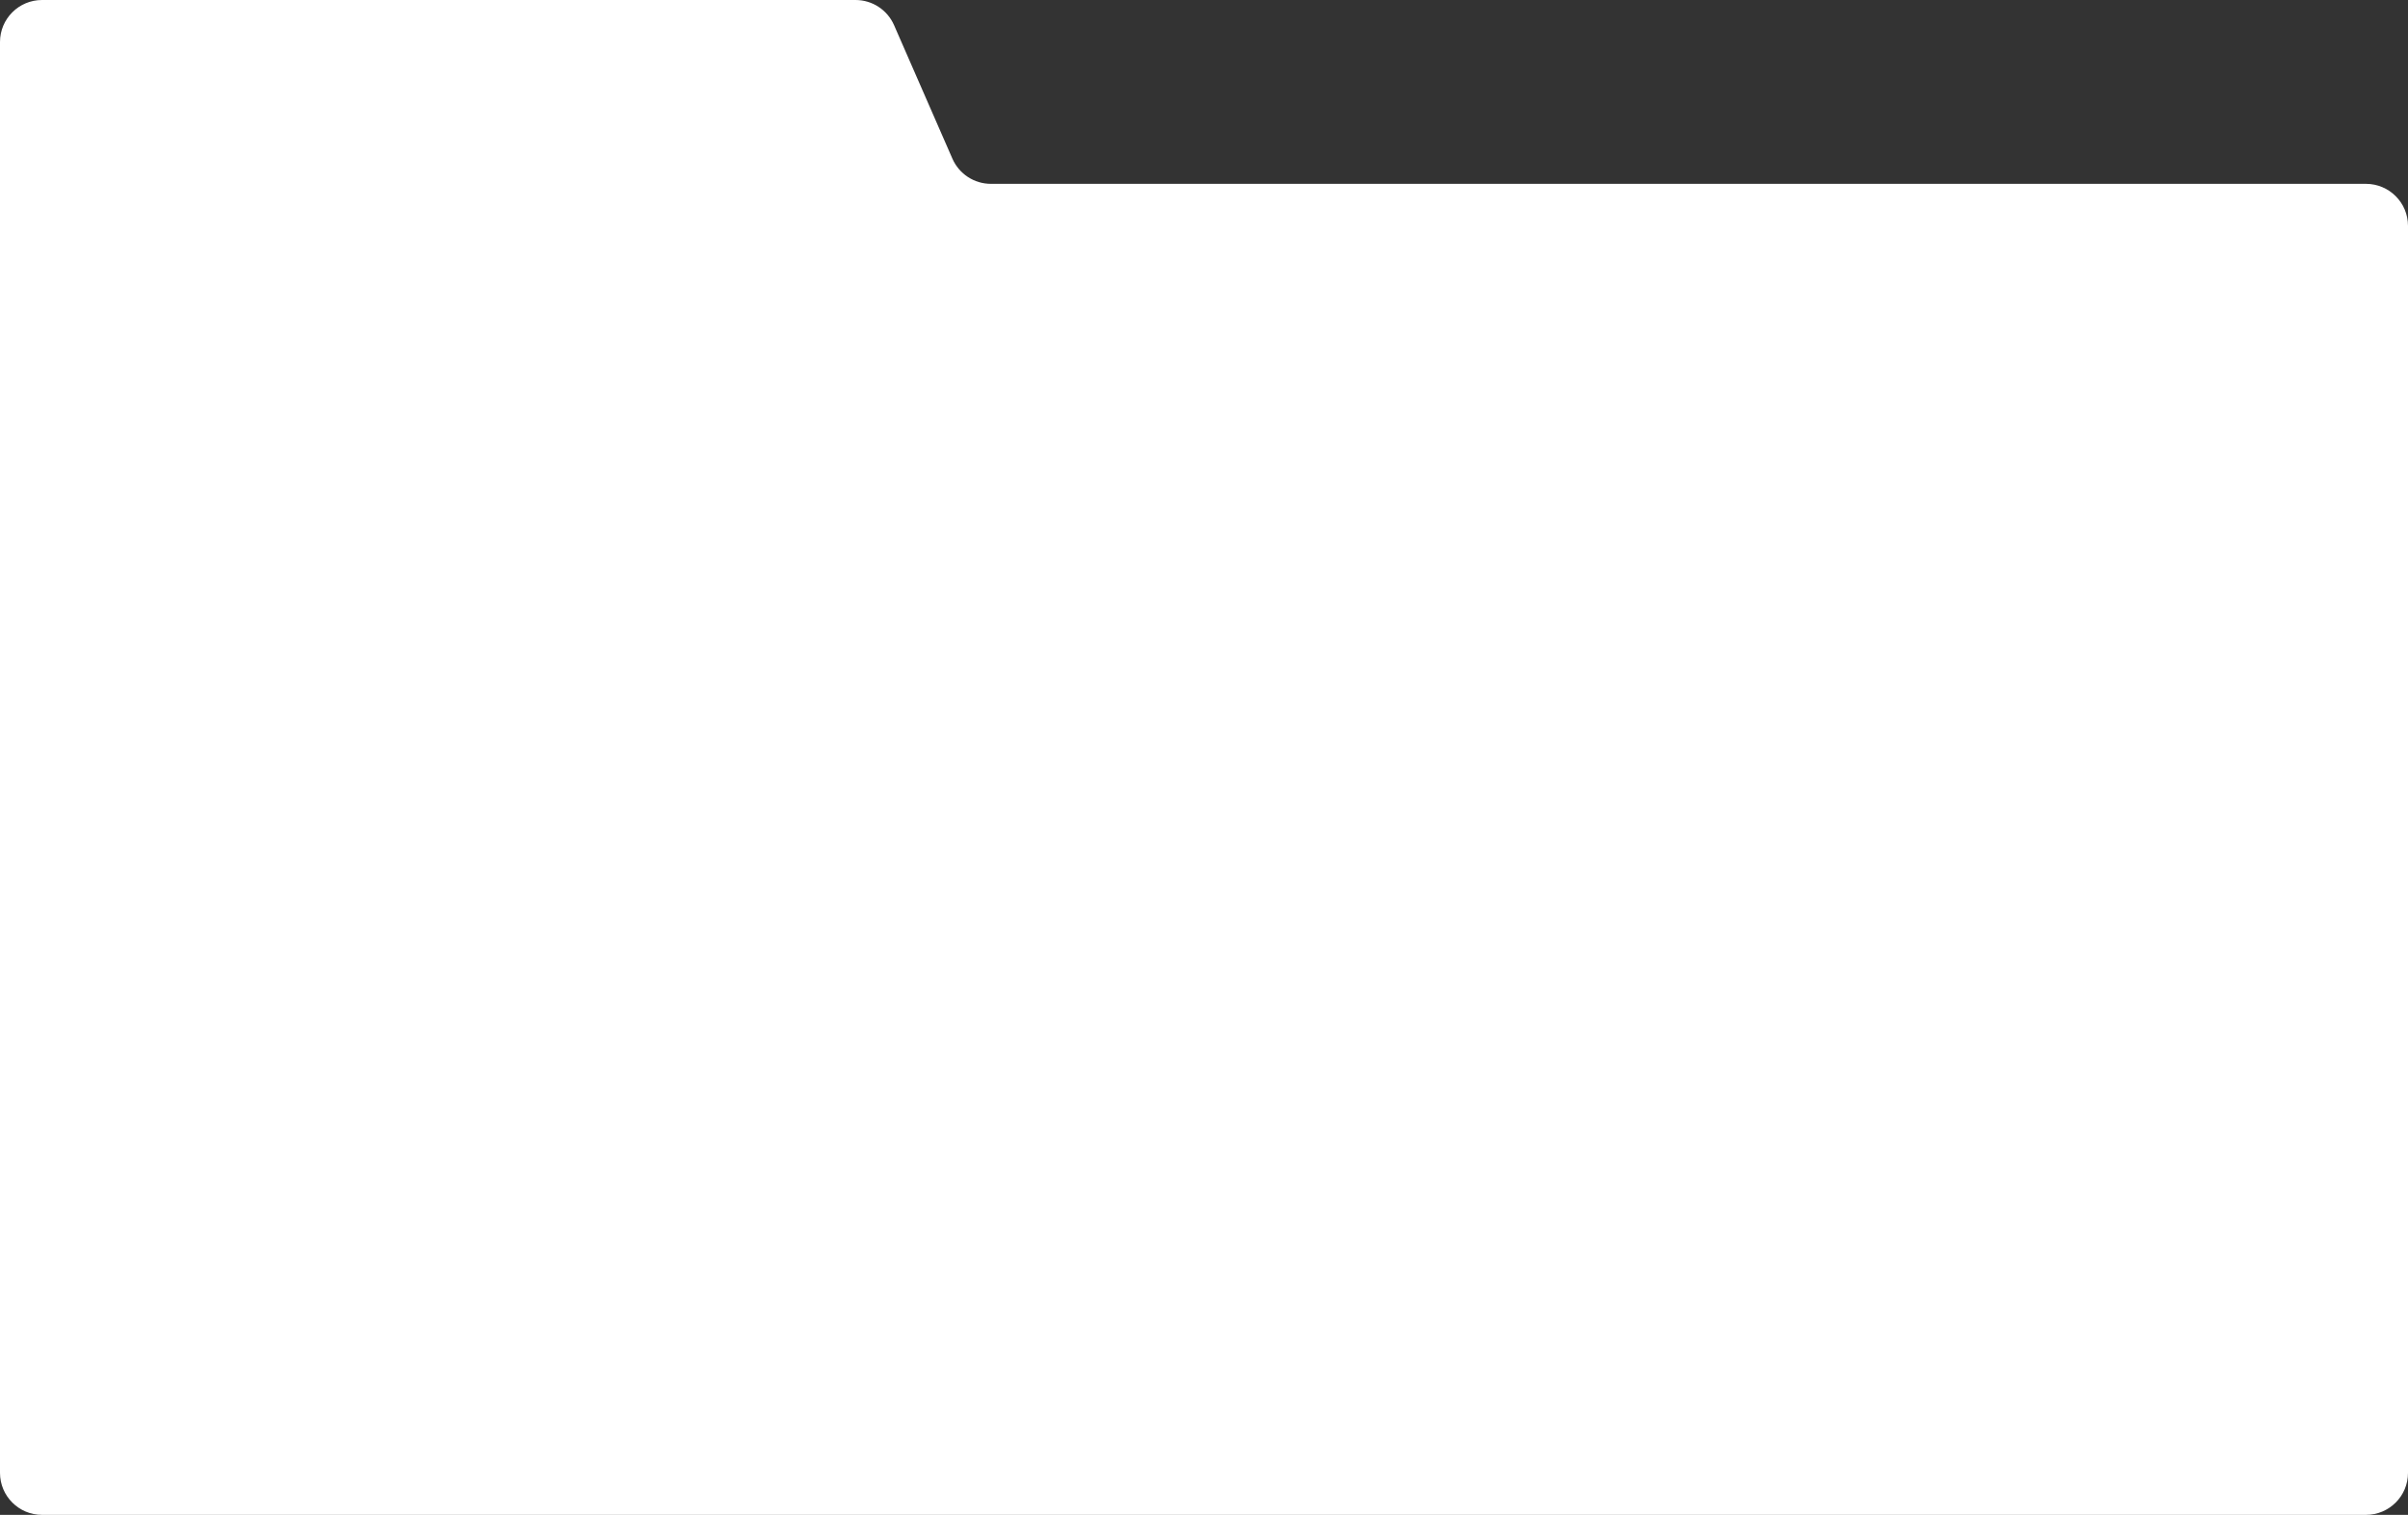 <?xml version="1.0" encoding="UTF-8"?> <svg xmlns="http://www.w3.org/2000/svg" width="1146" height="721" viewBox="0 0 1146 721" fill="none"><rect x="0" y="0" width="1146" height="721" fill="#333333" stroke="none"/> <path d="M0 20C0 8.954 8.954 0 20 0H407.175C415.124 0 422.319 4.707 425.502 11.991L453.26 75.509C456.443 82.793 463.637 87.5 471.586 87.5H1126C1137.05 87.5 1146 96.454 1146 107.5V701C1146 712.046 1137.05 721 1126 721H20C8.954 721 0 712.046 0 701L0 20Z" fill="white"></path> </svg> 